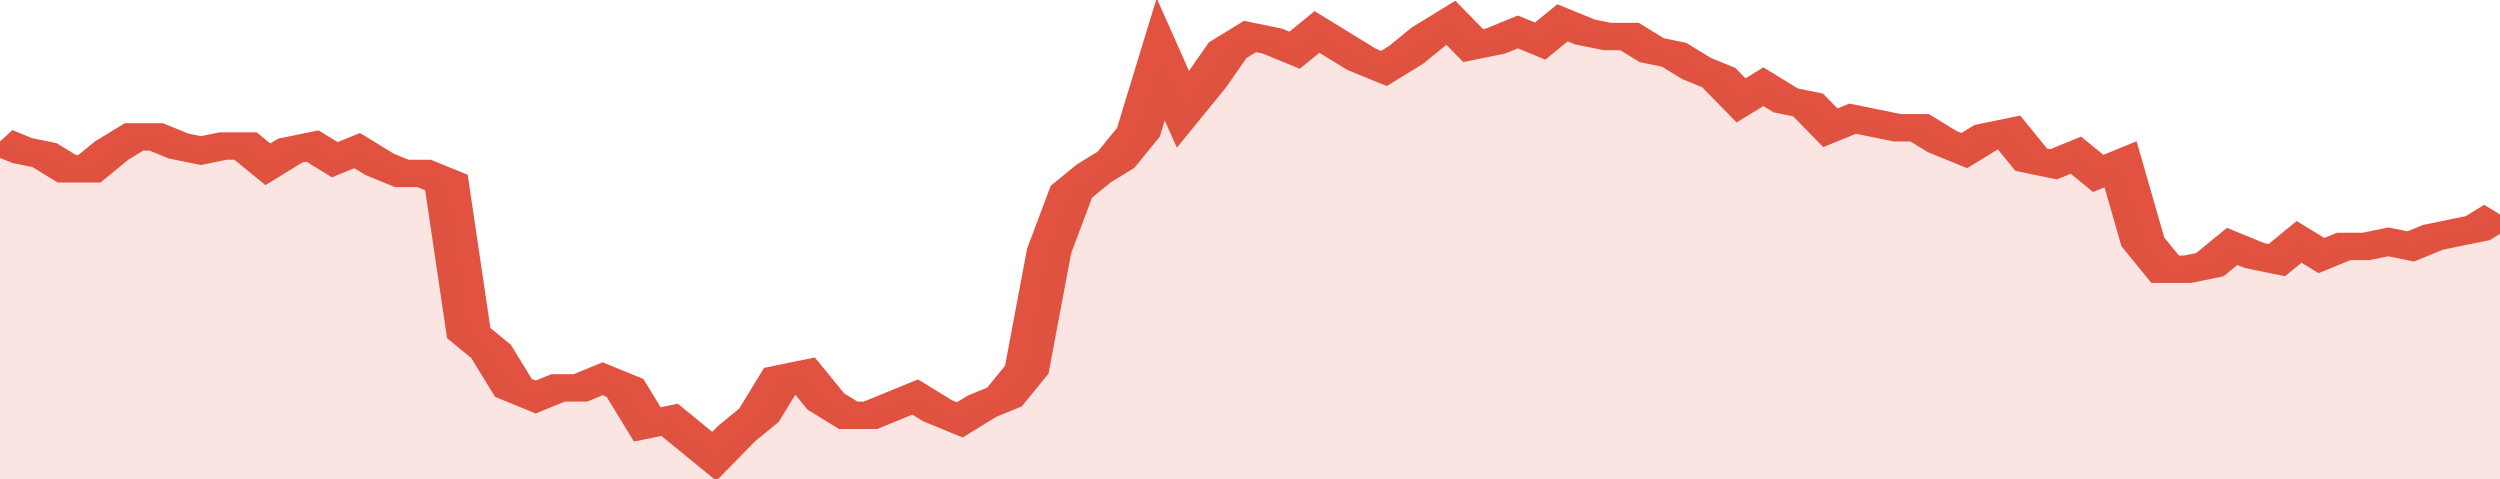 <svg xmlns="http://www.w3.org/2000/svg" viewBox="0 0 336 105" width="120" height="23" preserveAspectRatio="none">
				 <polyline fill="none" stroke="#E15241" stroke-width="6" points="0, 31 3, 33 6, 34 9, 37 12, 37 15, 33 18, 30 21, 30 24, 32 27, 33 30, 32 33, 32 36, 36 39, 33 42, 32 45, 35 48, 33 51, 36 54, 38 57, 38 60, 40 63, 73 66, 77 69, 85 72, 87 75, 85 78, 85 81, 83 84, 85 87, 93 90, 92 93, 96 96, 100 99, 95 102, 91 105, 83 108, 82 111, 88 114, 91 117, 91 120, 89 123, 87 126, 90 129, 92 132, 89 135, 87 138, 81 141, 55 144, 42 147, 38 150, 35 153, 29 156, 13 159, 24 162, 18 165, 11 168, 8 171, 9 174, 11 177, 7 180, 10 183, 13 186, 15 189, 12 192, 8 195, 5 198, 10 201, 9 204, 7 207, 9 210, 5 213, 7 216, 8 219, 8 222, 11 225, 12 228, 15 231, 17 234, 22 237, 19 240, 22 243, 23 246, 28 249, 26 252, 27 255, 28 258, 28 261, 31 264, 33 267, 30 270, 29 273, 35 276, 36 279, 34 282, 38 285, 36 288, 53 291, 59 294, 59 297, 58 300, 54 303, 56 306, 57 309, 53 312, 56 315, 54 318, 54 321, 53 324, 54 327, 52 330, 51 333, 50 336, 47 336, 47 "> </polyline>
				 <polygon fill="#E15241" opacity="0.15" points="0, 105 0, 31 3, 33 6, 34 9, 37 12, 37 15, 33 18, 30 21, 30 24, 32 27, 33 30, 32 33, 32 36, 36 39, 33 42, 32 45, 35 48, 33 51, 36 54, 38 57, 38 60, 40 63, 73 66, 77 69, 85 72, 87 75, 85 78, 85 81, 83 84, 85 87, 93 90, 92 93, 96 96, 100 99, 95 102, 91 105, 83 108, 82 111, 88 114, 91 117, 91 120, 89 123, 87 126, 90 129, 92 132, 89 135, 87 138, 81 141, 55 144, 42 147, 38 150, 35 153, 29 156, 13 159, 24 162, 18 165, 11 168, 8 171, 9 174, 11 177, 7 180, 10 183, 13 186, 15 189, 12 192, 8 195, 5 198, 10 201, 9 204, 7 207, 9 210, 5 213, 7 216, 8 219, 8 222, 11 225, 12 228, 15 231, 17 234, 22 237, 19 240, 22 243, 23 246, 28 249, 26 252, 27 255, 28 258, 28 261, 31 264, 33 267, 30 270, 29 273, 35 276, 36 279, 34 282, 38 285, 36 288, 53 291, 59 294, 59 297, 58 300, 54 303, 56 306, 57 309, 53 312, 56 315, 54 318, 54 321, 53 324, 54 327, 52 330, 51 333, 50 336, 47 336, 105 "></polygon>
			</svg>
